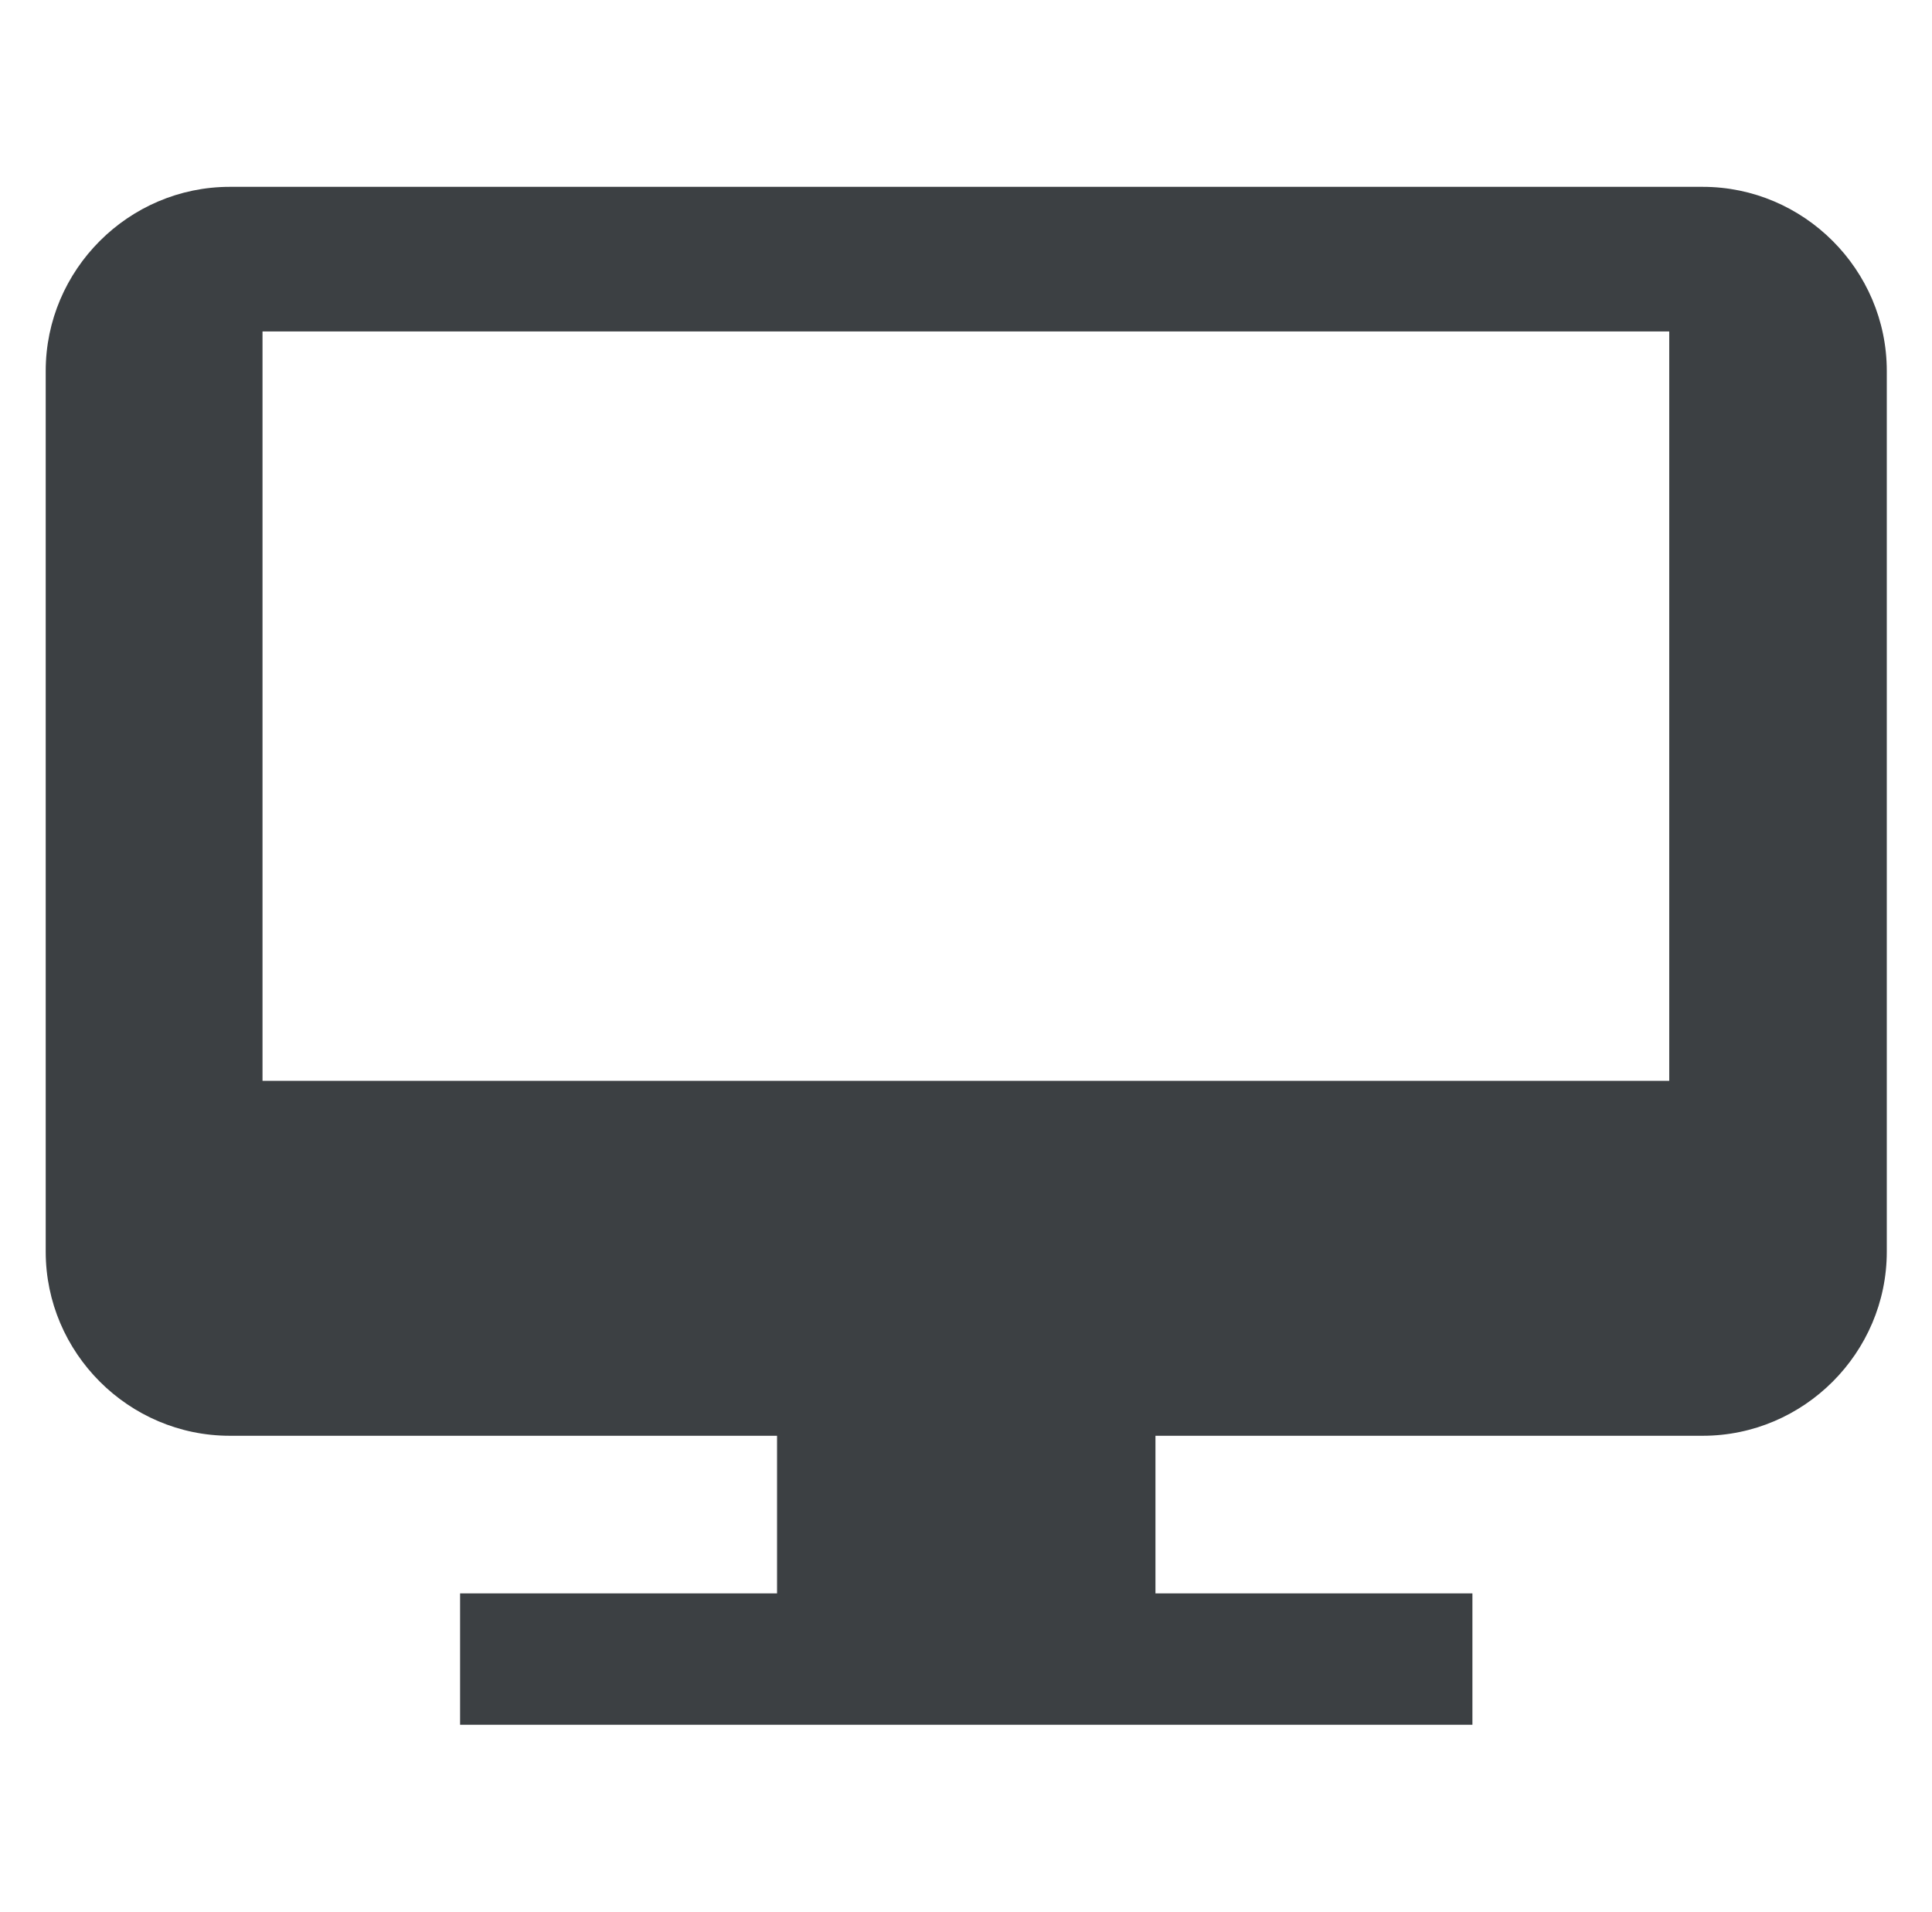<?xml version="1.0" encoding="UTF-8"?>
<svg id="Layer_1" data-name="Layer 1" xmlns="http://www.w3.org/2000/svg" viewBox="0 0 77.35 76.54">
  <defs>
    <style>
      .cls-1 {
        fill: #3c4043;
      }
    </style>
  </defs>
  <path class="cls-1" d="M68.14,7.48H9.2c-4.05,0-7.37,3.32-7.37,7.37v35.26c0,4.05,3.32,7.37,7.37,7.37h21.91v6.31h-12.69v5.26h40.53v-5.26h-12.69v-6.31h21.91c4.05,0,7.37-3.32,7.37-7.37V14.85c0-4.05-3.32-7.37-7.37-7.37h-.01ZM66.83,43.27H10.51V13.27h56.32v30Z"/>
</svg>